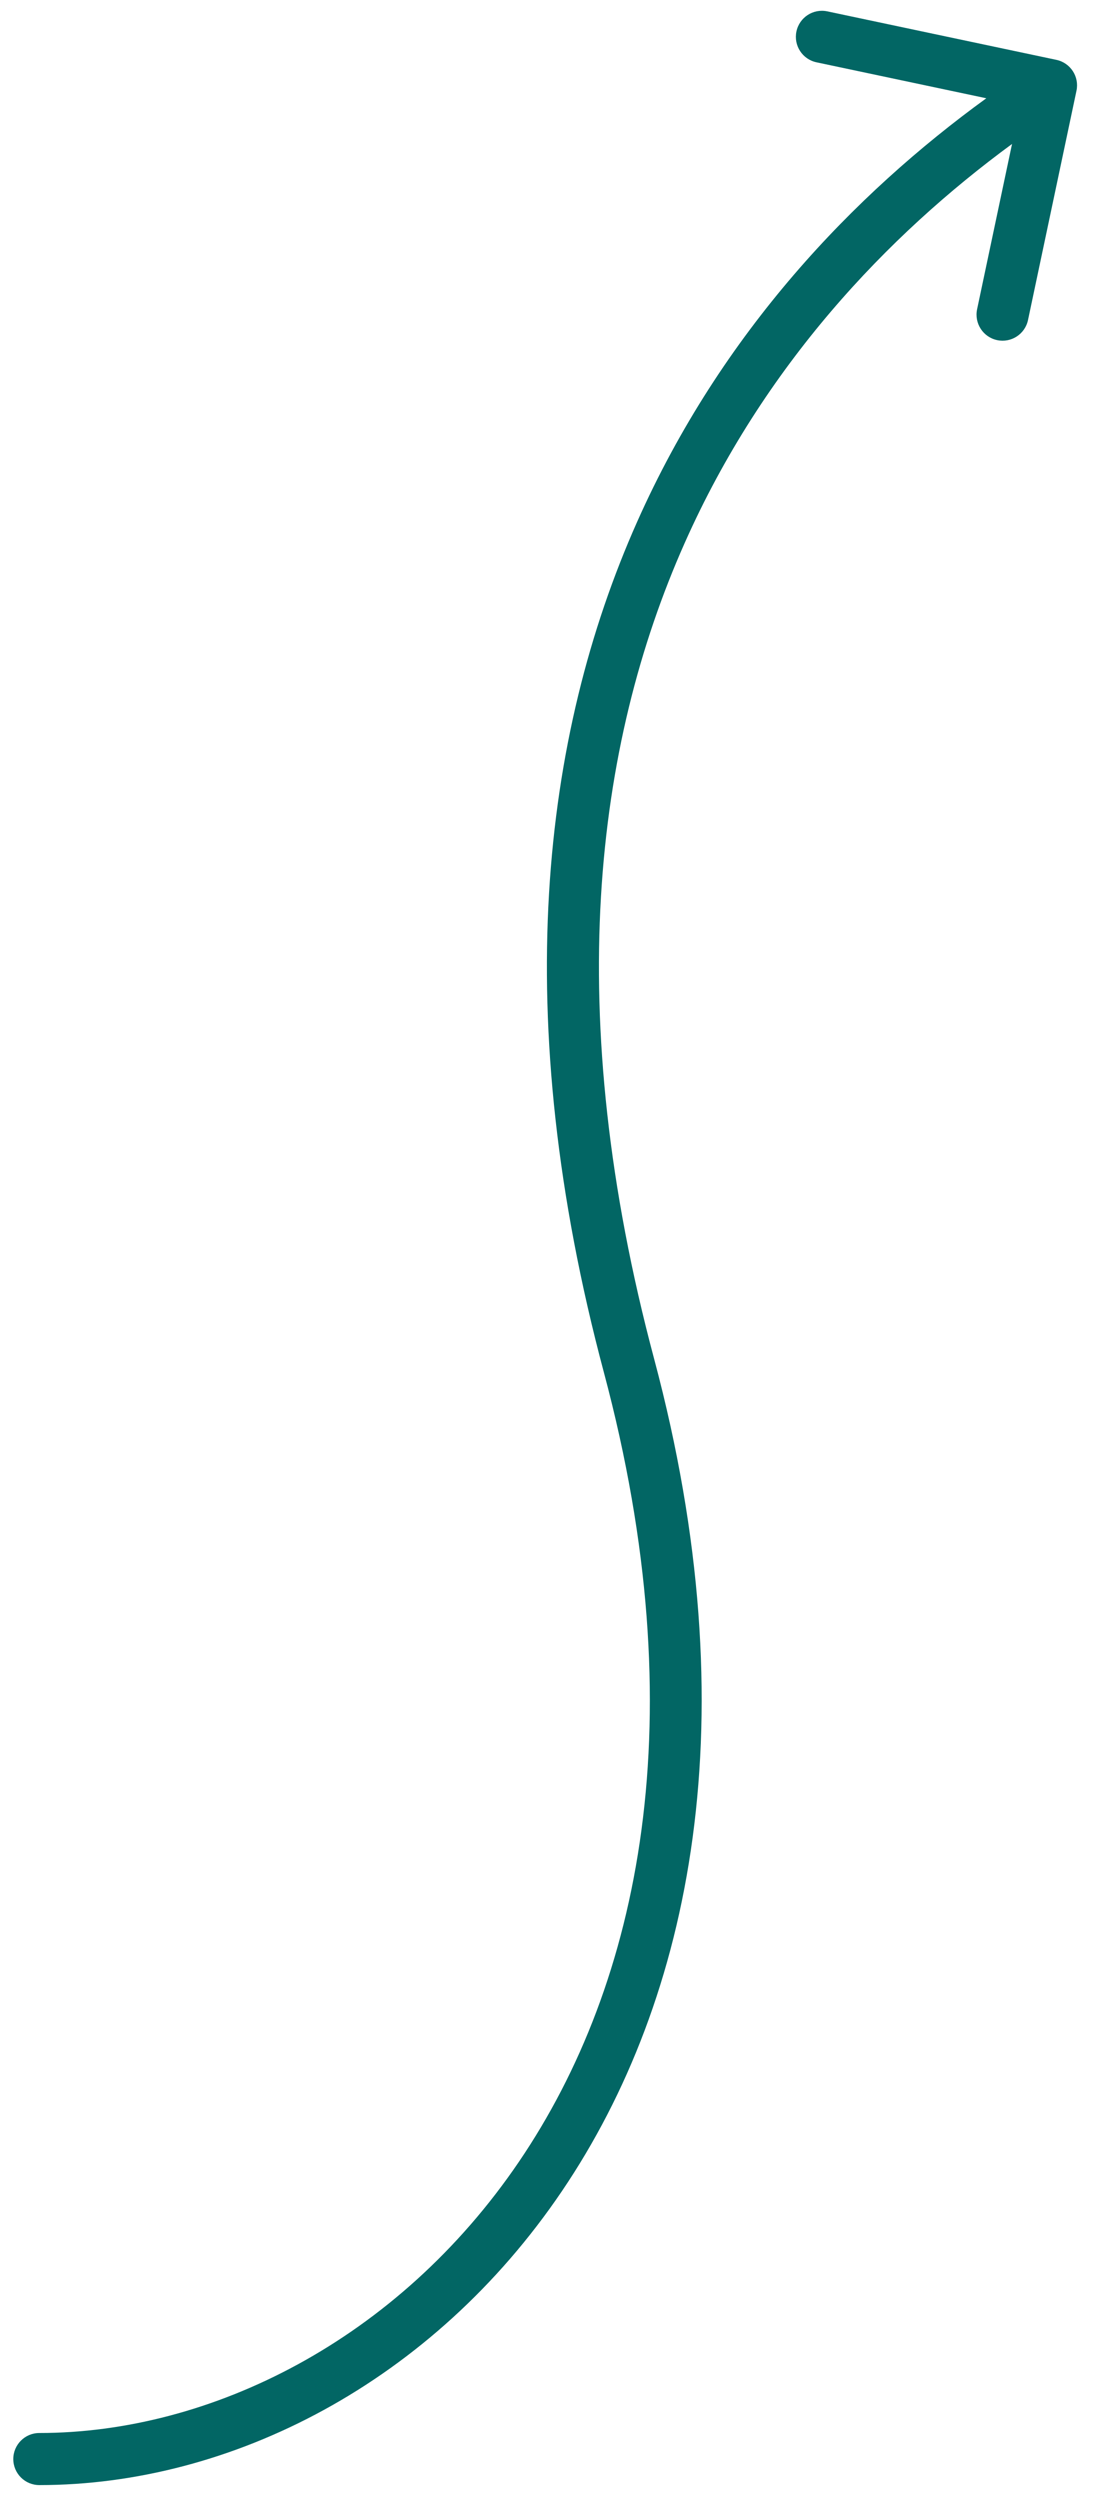 <svg width="63" height="144" viewBox="0 0 63 144" fill="none" xmlns="http://www.w3.org/2000/svg">
<path fill-rule="evenodd" clip-rule="evenodd" d="M60.891 3.448C61.702 3.62 62.22 4.416 62.048 5.226L59.254 18.434C59.083 19.244 58.287 19.763 57.476 19.591C56.666 19.42 56.148 18.624 56.319 17.813L58.333 8.292C51.137 13.571 44.012 21.054 39.462 31.282C34.275 42.941 32.373 58.302 37.707 78.279C48.733 119.572 24.335 143.134 2.266 143.134C1.438 143.134 0.766 142.463 0.766 141.634C0.766 140.806 1.438 140.134 2.266 140.134C21.984 140.134 45.428 118.824 34.809 79.053C29.321 58.499 31.221 42.425 36.721 30.062C41.59 19.118 49.232 11.188 56.851 5.66L47.063 3.589C46.252 3.418 45.734 2.622 45.906 1.811C46.077 1.001 46.873 0.483 47.684 0.654L60.891 3.448Z" fill="#026664"/>
</svg>
